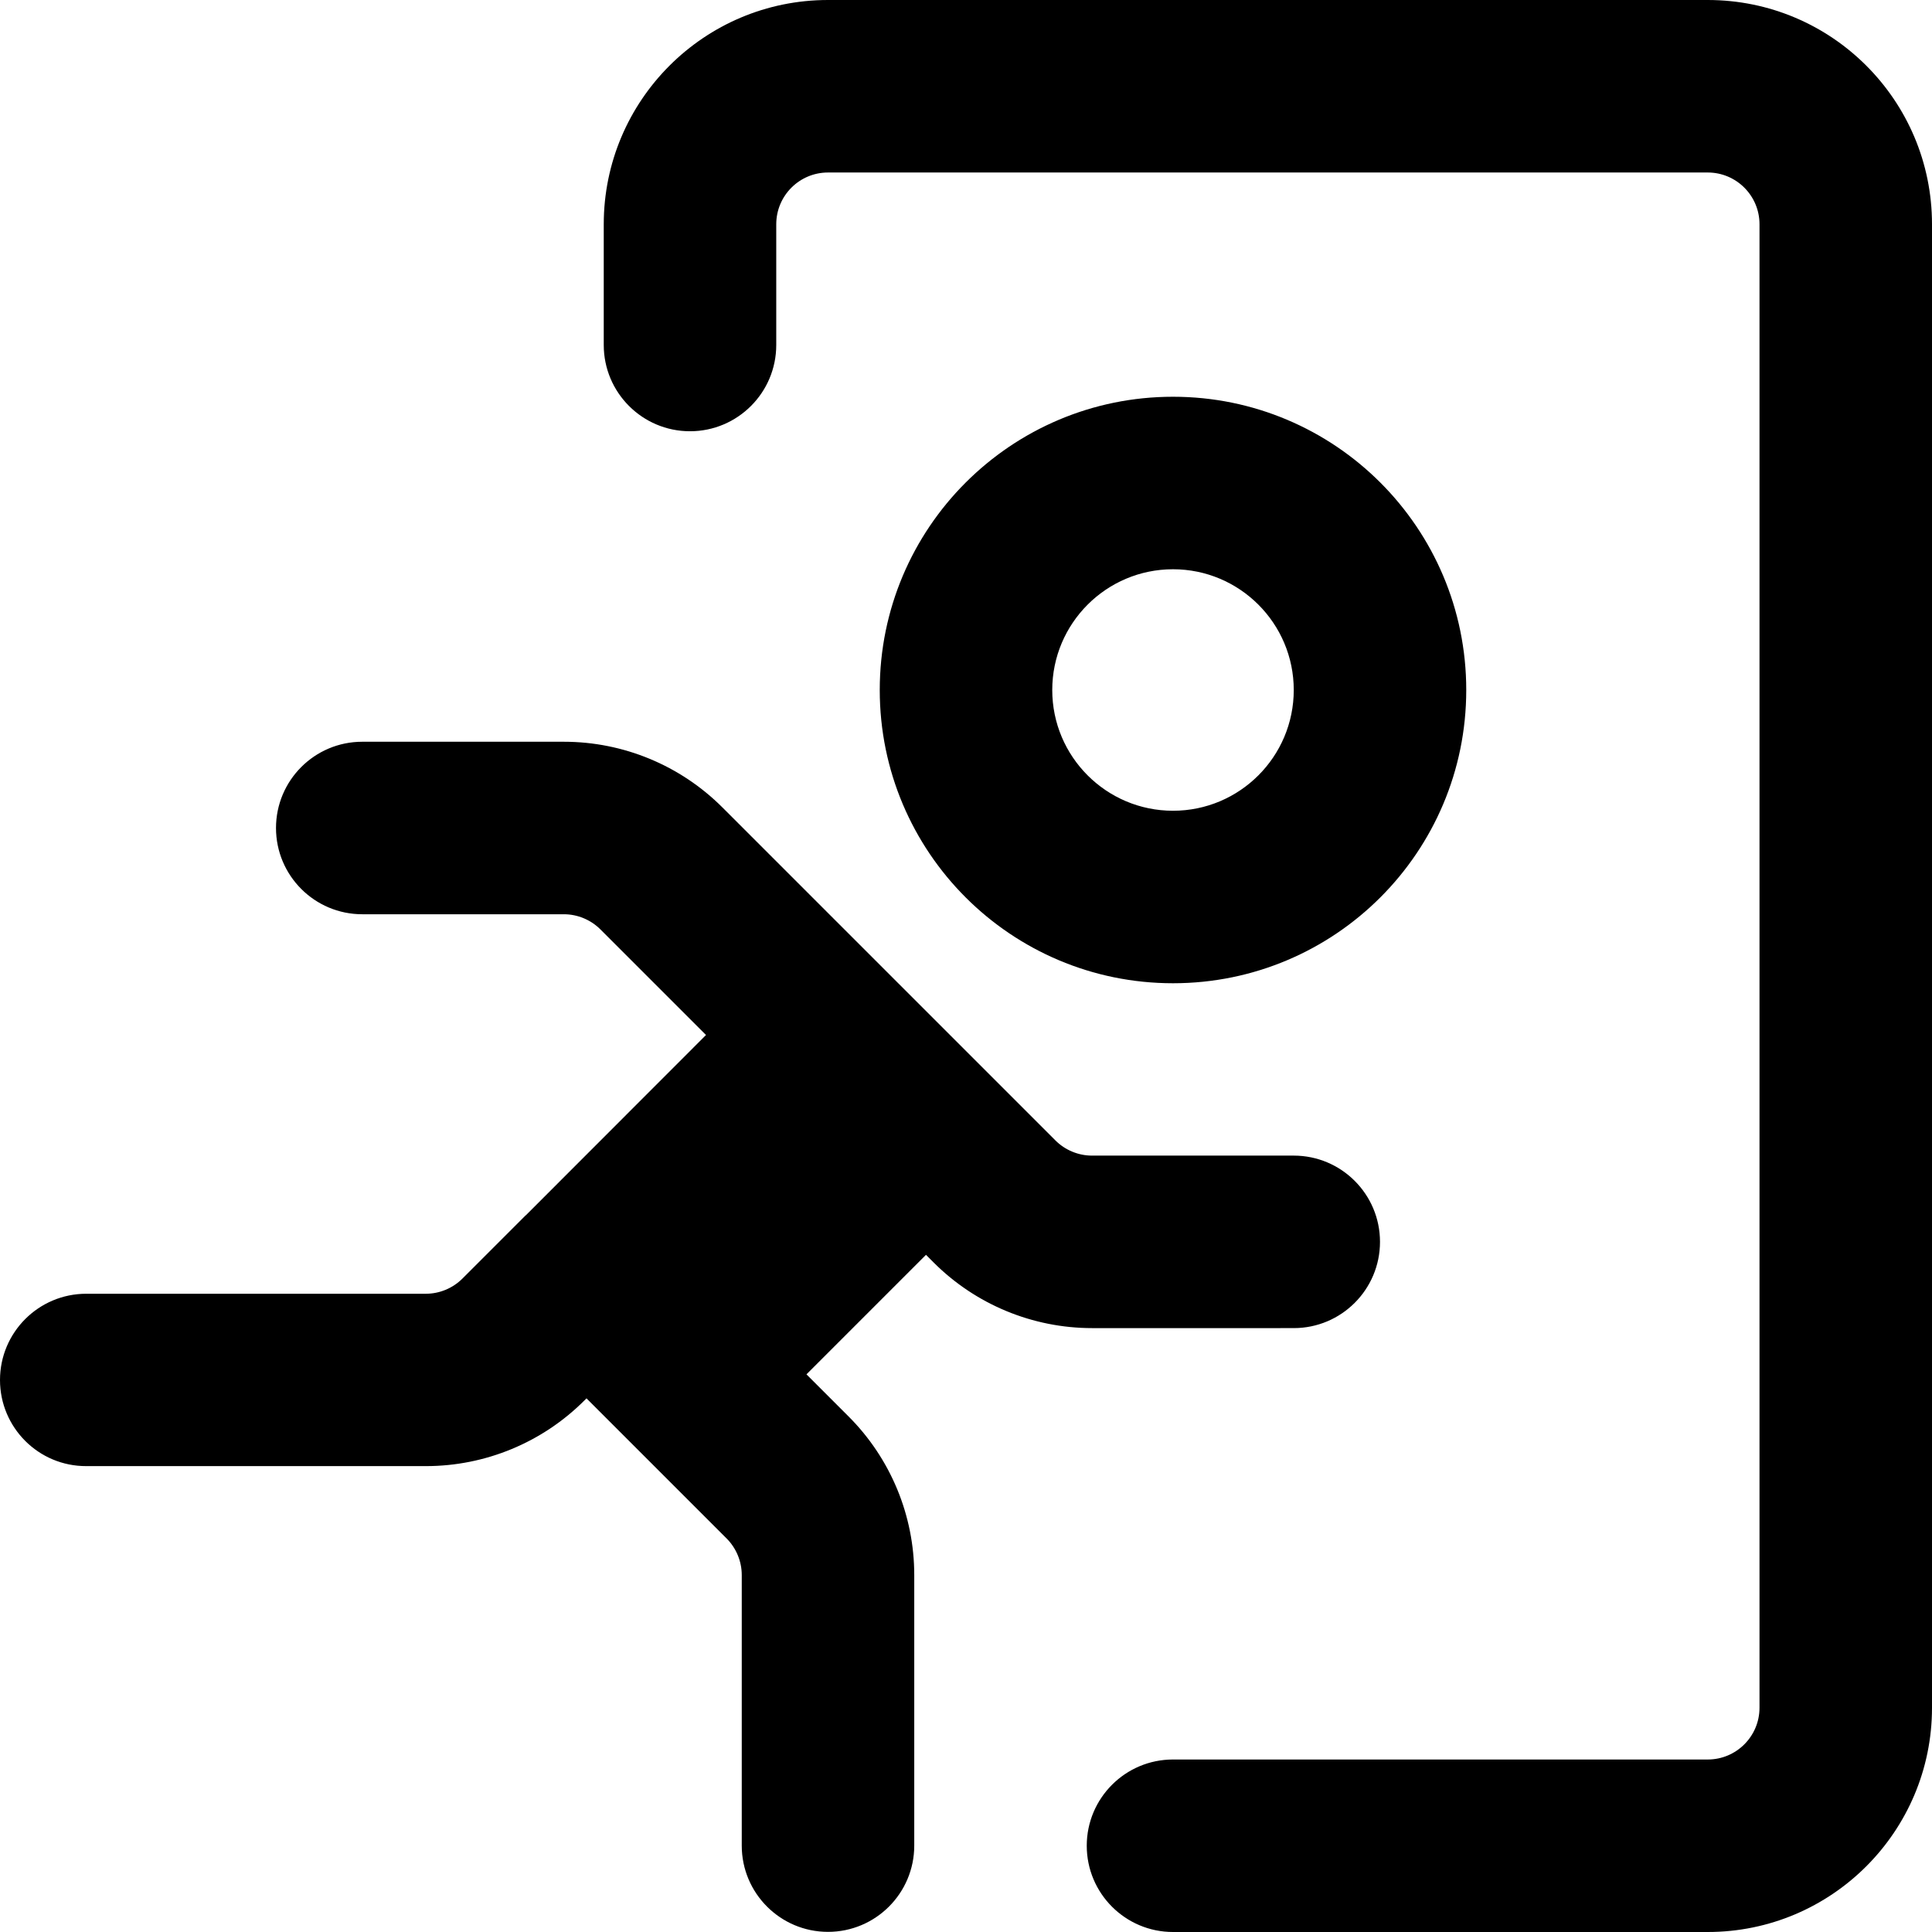 <svg xmlns="http://www.w3.org/2000/svg" fill="none" viewBox="0 0 14 14" id="Emergency-Exit--Streamline-Core-Remix">
  <desc>
    Emergency Exit Streamline Icon: https://streamlinehq.com
  </desc>
  <g id="Free Remix/Map Travel/emergency-exit">
    <path id="Union" fill="#000000" fill-rule="evenodd" d="M5.625 1.625c0 -0.207 0.168 -0.375 0.375 -0.375h6.375c0.207 0 0.375 0.168 0.375 0.375v10.75c0 0.207 -0.168 0.375 -0.375 0.375H8.5c-0.345 0 -0.625 0.28 -0.625 0.625S8.155 14 8.5 14h3.875c0.897 0 1.625 -0.728 1.625 -1.625V1.625C14 0.728 13.273 0 12.375 0H6c-0.897 0 -1.625 0.728 -1.625 1.625V2.5c0 0.345 0.28 0.625 0.625 0.625s0.625 -0.28 0.625 -0.625v-0.875Zm2 3.375c0 -0.483 0.392 -0.875 0.875 -0.875s0.875 0.392 0.875 0.875 -0.392 0.875 -0.875 0.875 -0.875 -0.392 -0.875 -0.875ZM8.5 2.875c-1.174 0 -2.125 0.951 -2.125 2.125S7.326 7.125 8.5 7.125 10.625 6.174 10.625 5 9.674 2.875 8.5 2.875ZM3.809 8.808 5.116 7.5l-0.765 -0.765c-0.07 -0.07 -0.166 -0.11 -0.265 -0.11H2.625C2.28 6.625 2 6.345 2 6s0.28 -0.625 0.625 -0.625h1.461c0.431 0 0.844 0.171 1.149 0.476l1.207 1.207 0 0 0 0 0 0 0.709 0.709 0.497 0.497c0.07 0.07 0.166 0.11 0.265 0.11H9.375c0.345 0 0.625 0.28 0.625 0.625s-0.28 0.625 -0.625 0.625H7.914c-0.431 0 -0.844 -0.171 -1.149 -0.476l-0.055 -0.055 -0.866 0.866 0.305 0.305c0.305 0.305 0.476 0.718 0.476 1.149v1.961c0 0.345 -0.28 0.625 -0.625 0.625s-0.625 -0.28 -0.625 -0.625v-1.961c0 -0.099 -0.04 -0.195 -0.11 -0.265l-0.747 -0.747 -0.268 -0.268 -0.015 0.015c-0.305 0.305 -0.718 0.476 -1.149 0.476H0.625C0.28 10.625 0 10.345 0 10c0 -0.345 0.28 -0.625 0.625 -0.625h2.461c0.099 0 0.195 -0.04 0.265 -0.11l0.457 -0.457 0.001 -0.001 0.001 -0.001Z" clip-rule="evenodd" stroke-width="1"></path>
  </g>
</svg>